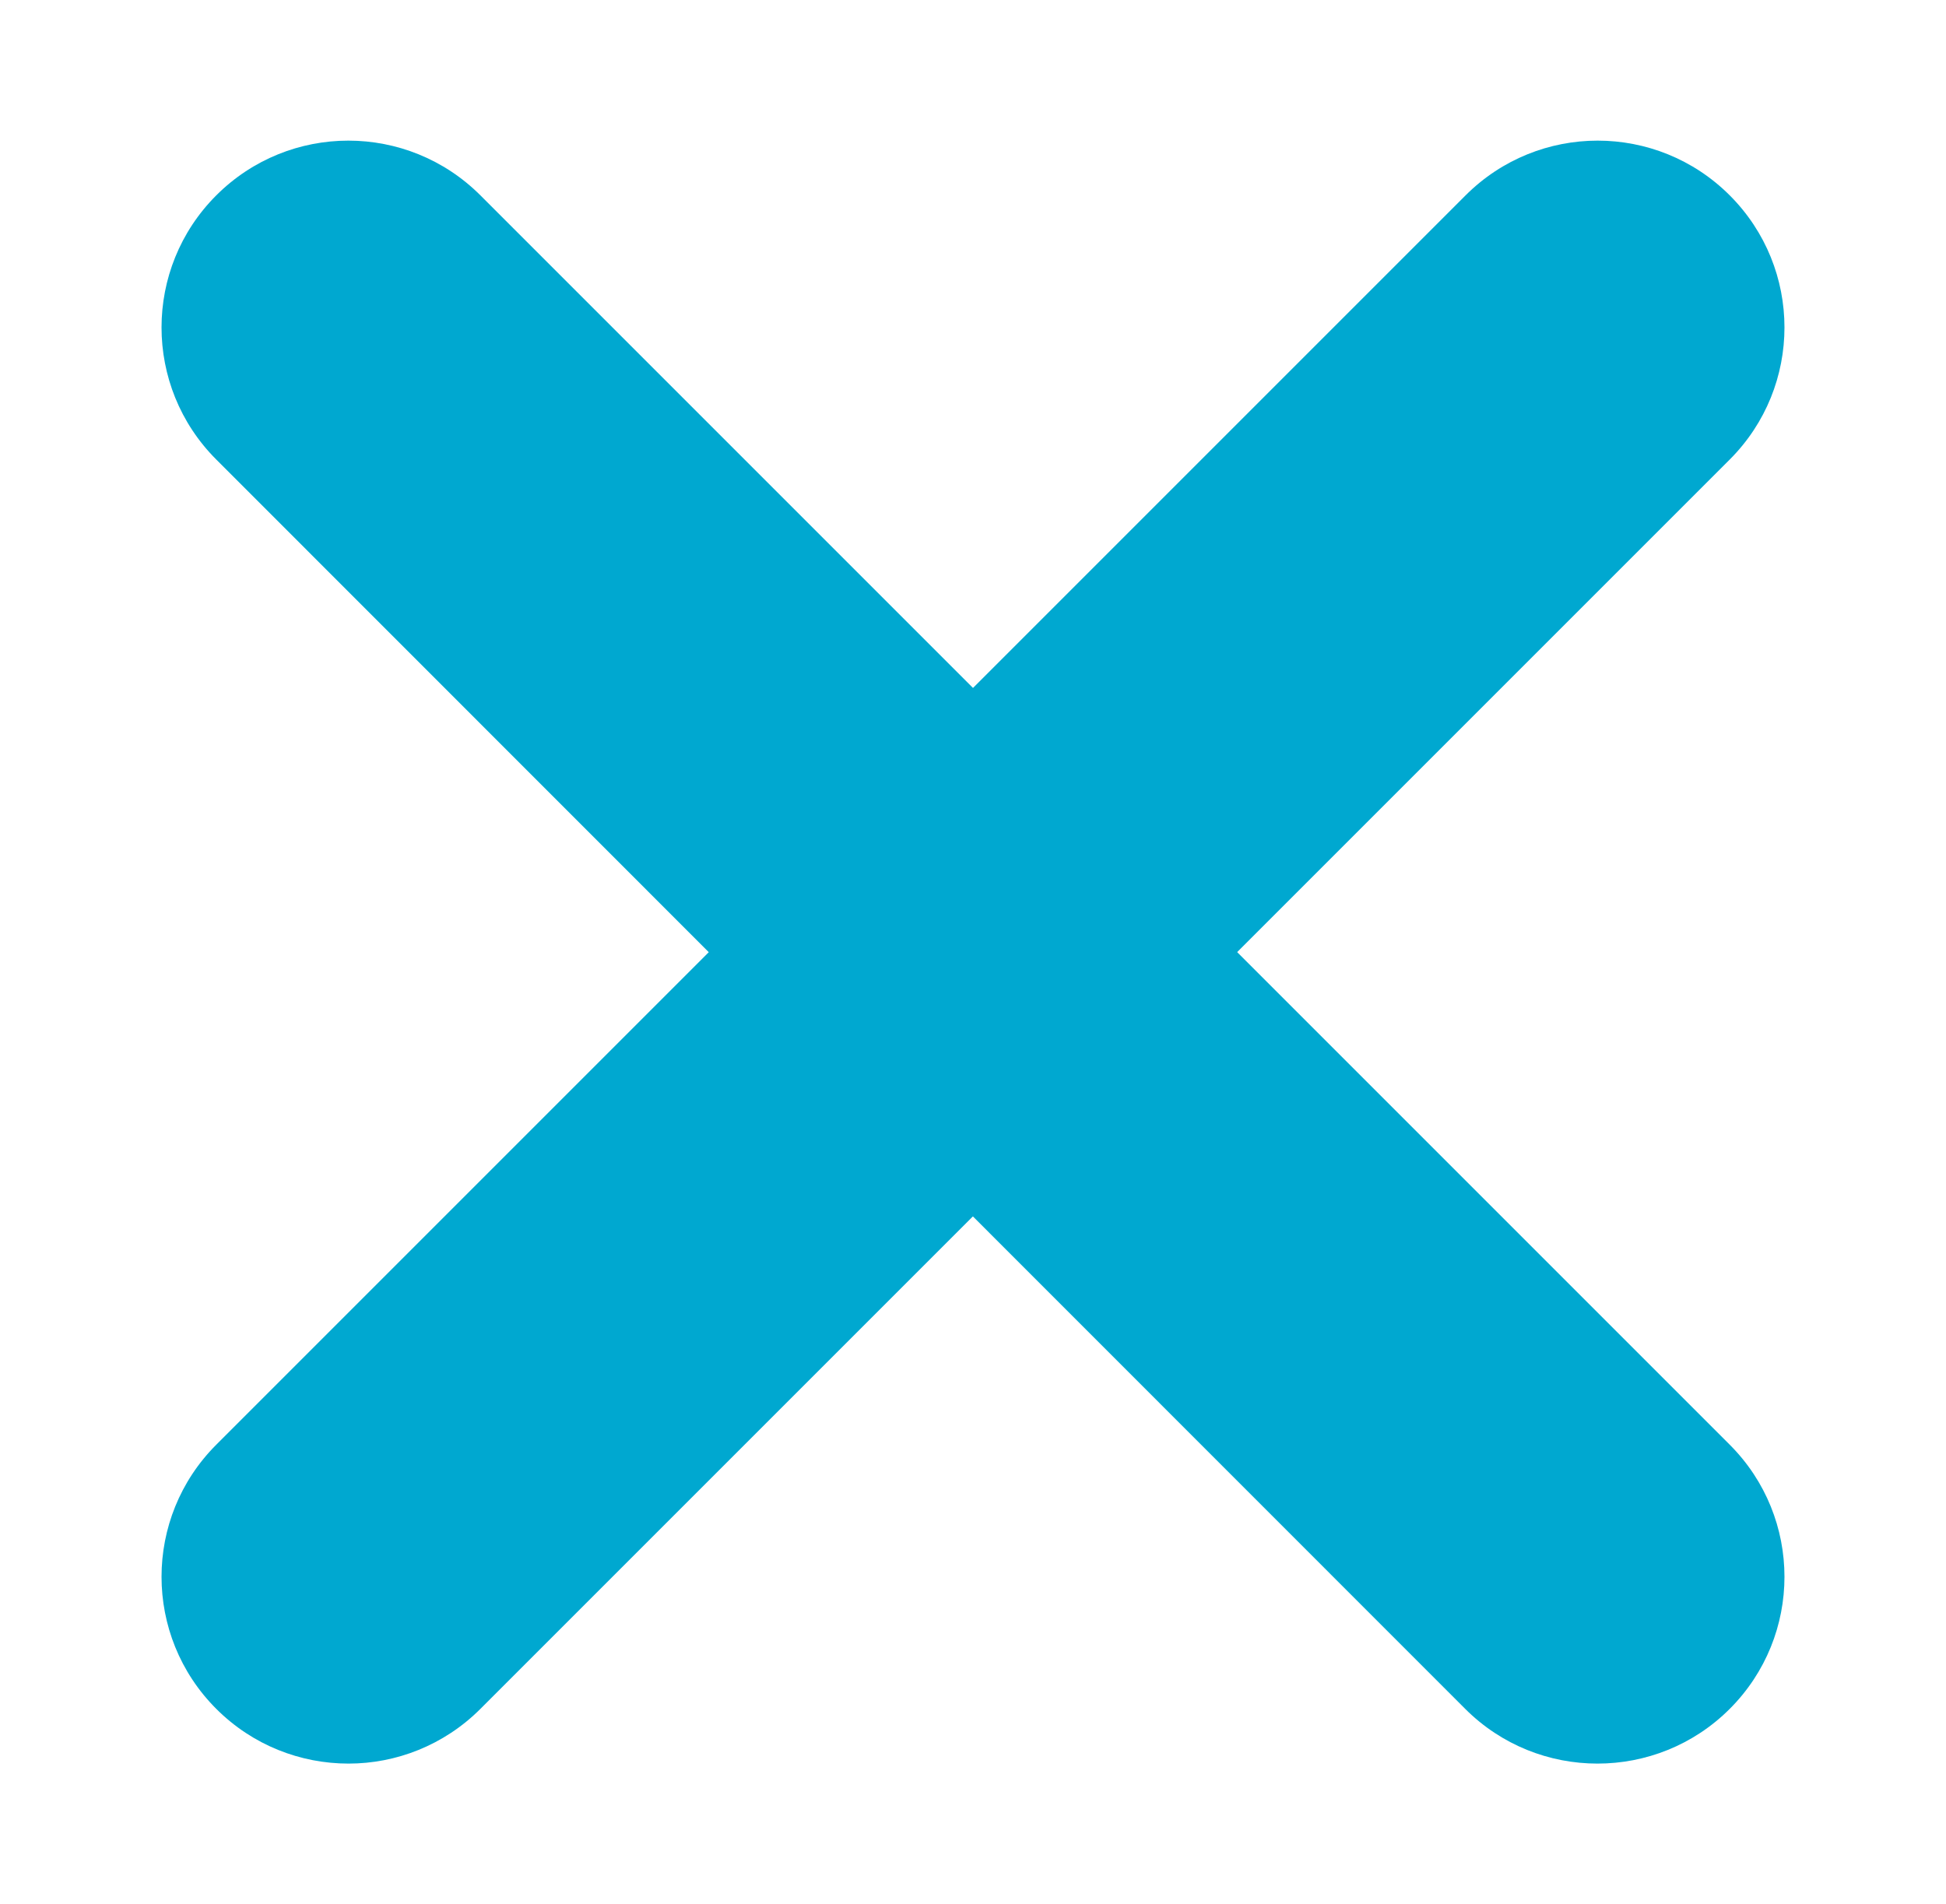 <?xml version="1.0" encoding="utf-8"?>
<!-- Generator: Adobe Illustrator 24.1.1, SVG Export Plug-In . SVG Version: 6.00 Build 0)  -->
<svg version="1.1" id="Capa_1" xmlns="http://www.w3.org/2000/svg" xmlns:xlink="http://www.w3.org/1999/xlink" x="0px" y="0px"
	 viewBox="0 0 512 501" style="enable-background:new 0 0 512 501;" xml:space="preserve">
<style type="text/css">
	.st0{fill:#00A8D0;}
</style>
<g id="Capa_1_1_">
</g>
<g>
	<path class="st0" d="M420.3,464c-12.6,0-25.2-4.8-34.8-14.4L56.9,120.9c-19.2-19.2-19.2-50.3,0-69.5c19.2-19.2,50.3-19.2,69.5,0
		l328.7,328.7c19.2,19.2,19.2,50.3,0,69.5C445.5,459.2,432.9,464,420.3,464z"/>
	<path class="st0" d="M91.7,464c-12.6,0-25.2-4.8-34.8-14.4c-19.2-19.2-19.2-50.3,0-69.5L385.6,51.4c19.2-19.2,50.3-19.2,69.5,0
		c19.2,19.2,19.2,50.3,0,69.5L126.4,449.6C116.8,459.2,104.2,464,91.7,464z"/>
</g>
</svg>
